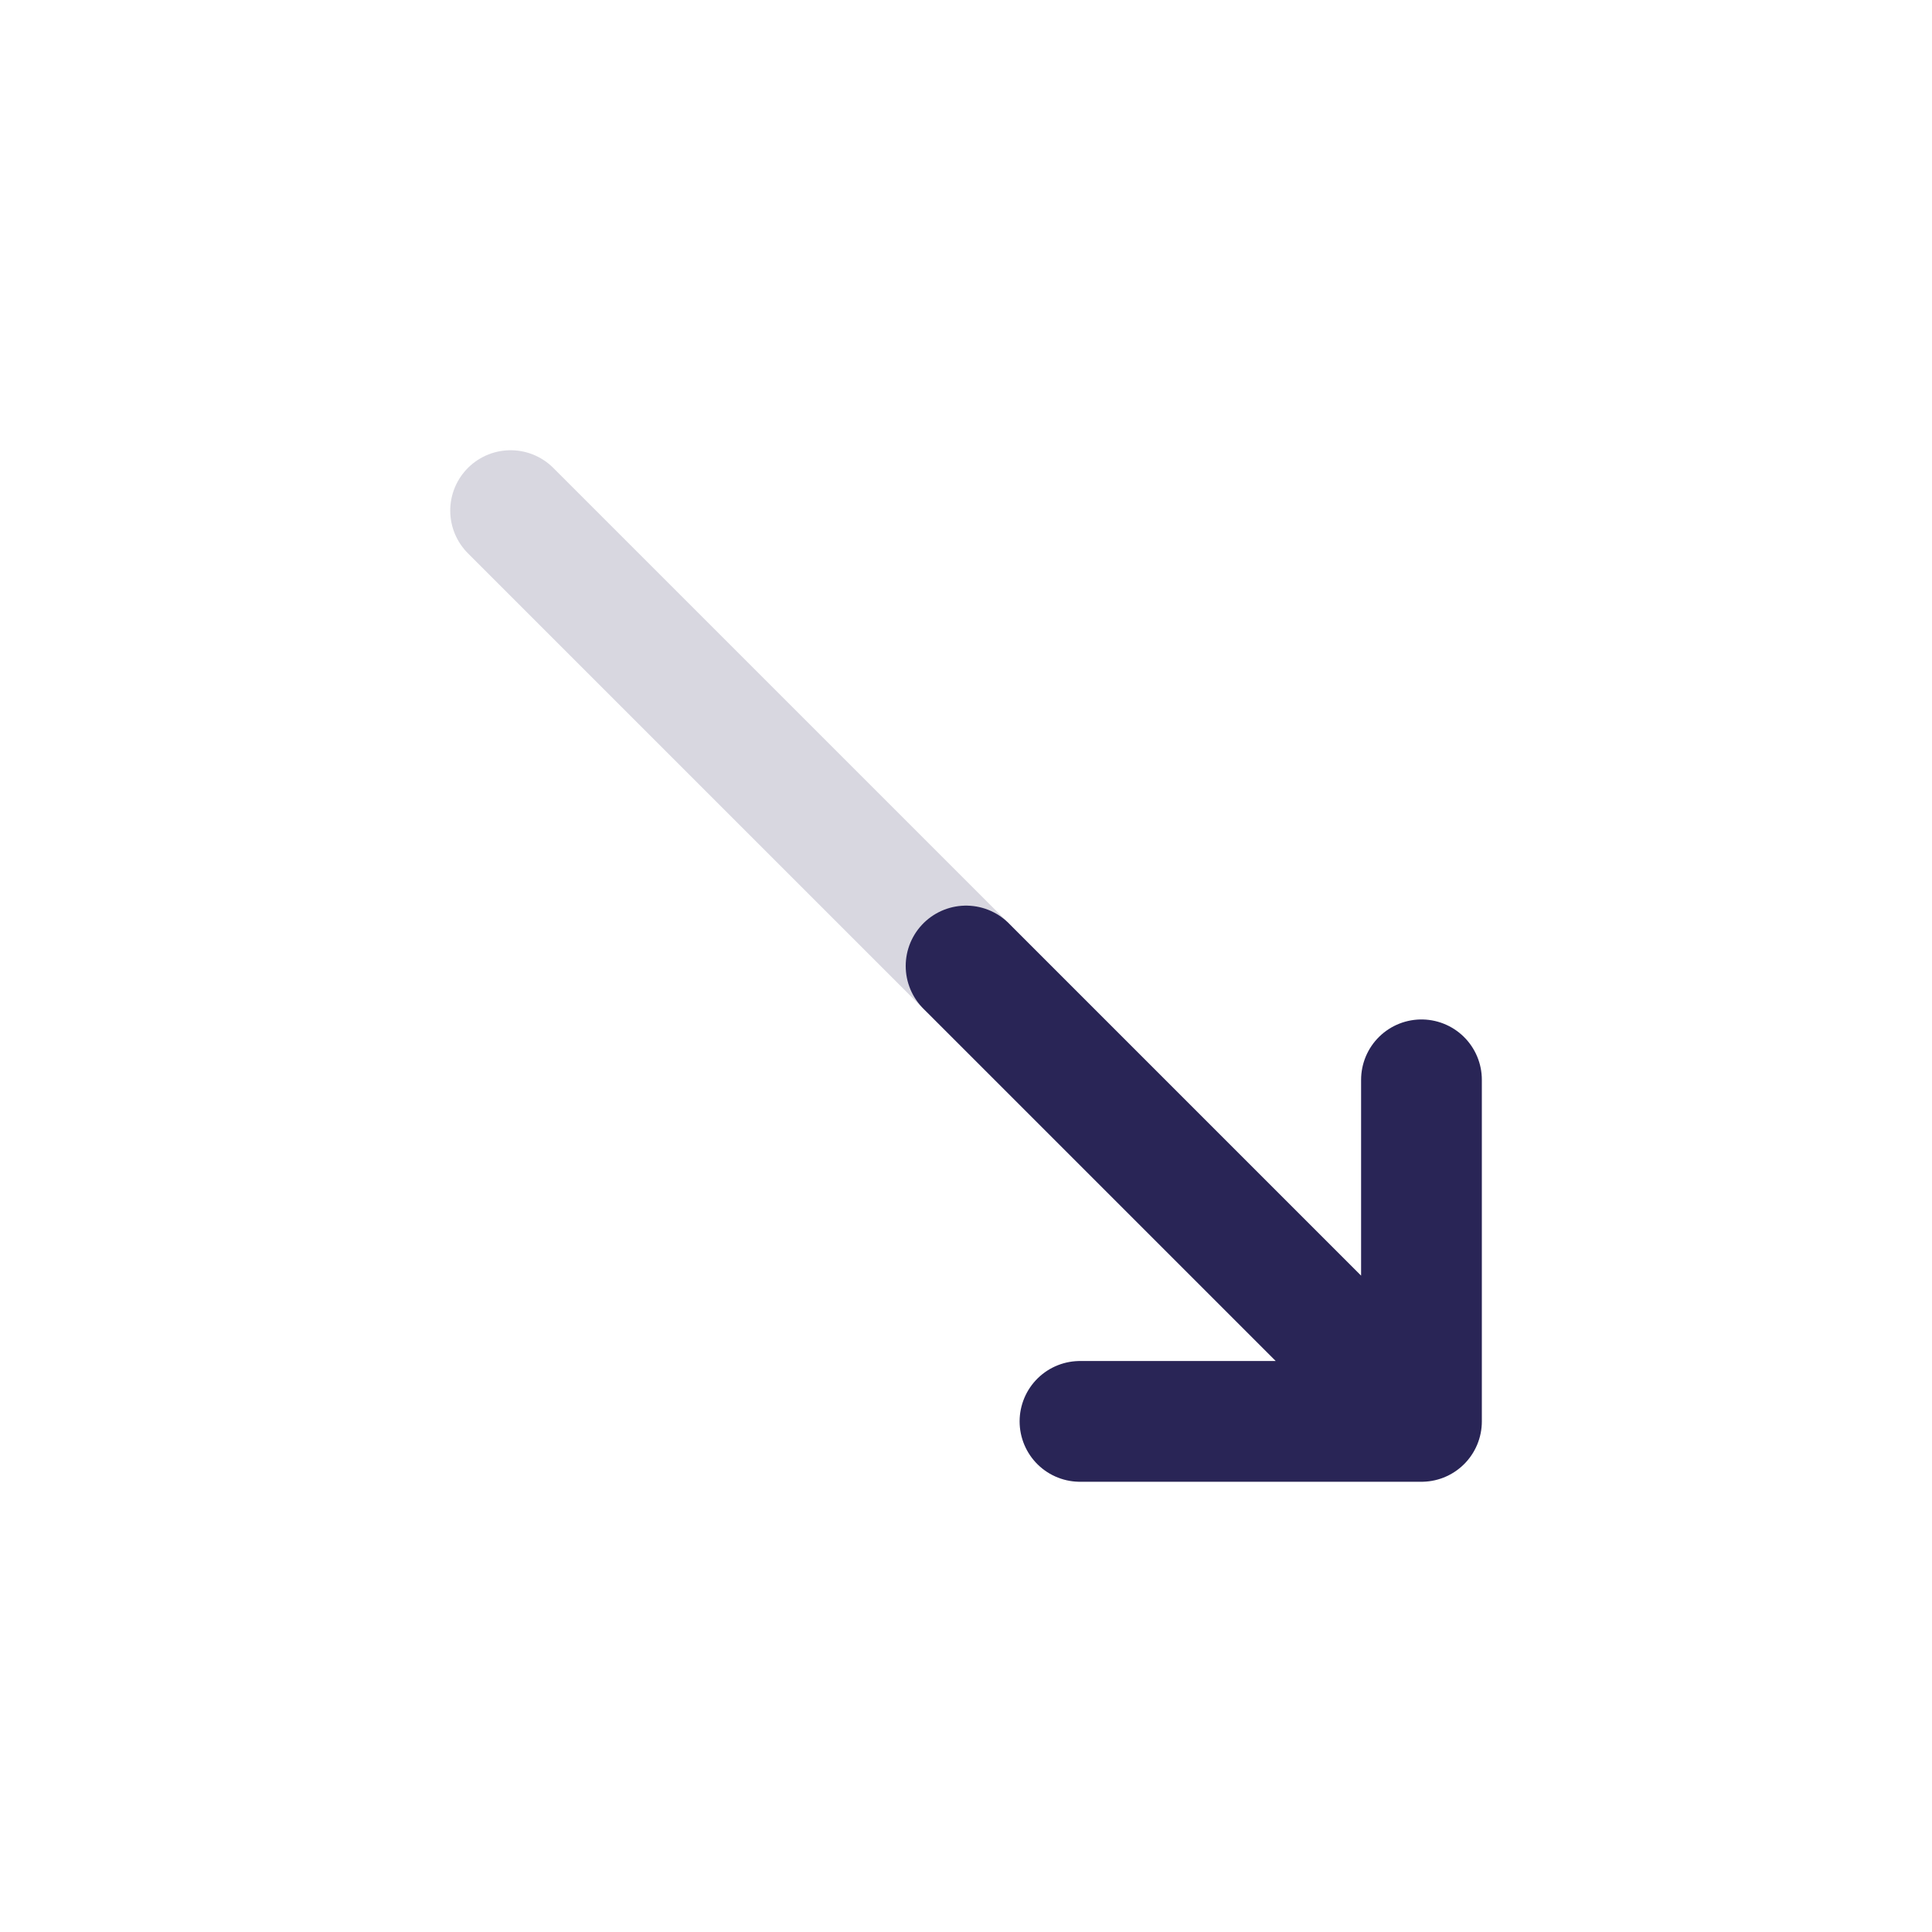 <svg width="24" height="24" viewBox="0 0 24 24" fill="none" xmlns="http://www.w3.org/2000/svg">
<path d="M6.343 6.343L12 12" stroke="#292556" stroke-opacity="0.18" stroke-width="1.5" stroke-linecap="round" stroke-linejoin="round"/>
<path d="M17.658 17.657H13.416M17.658 17.657V13.414M17.658 17.657L12.001 12" stroke="#292556" stroke-width="1.5" stroke-linecap="round" stroke-linejoin="round"/>
</svg>
